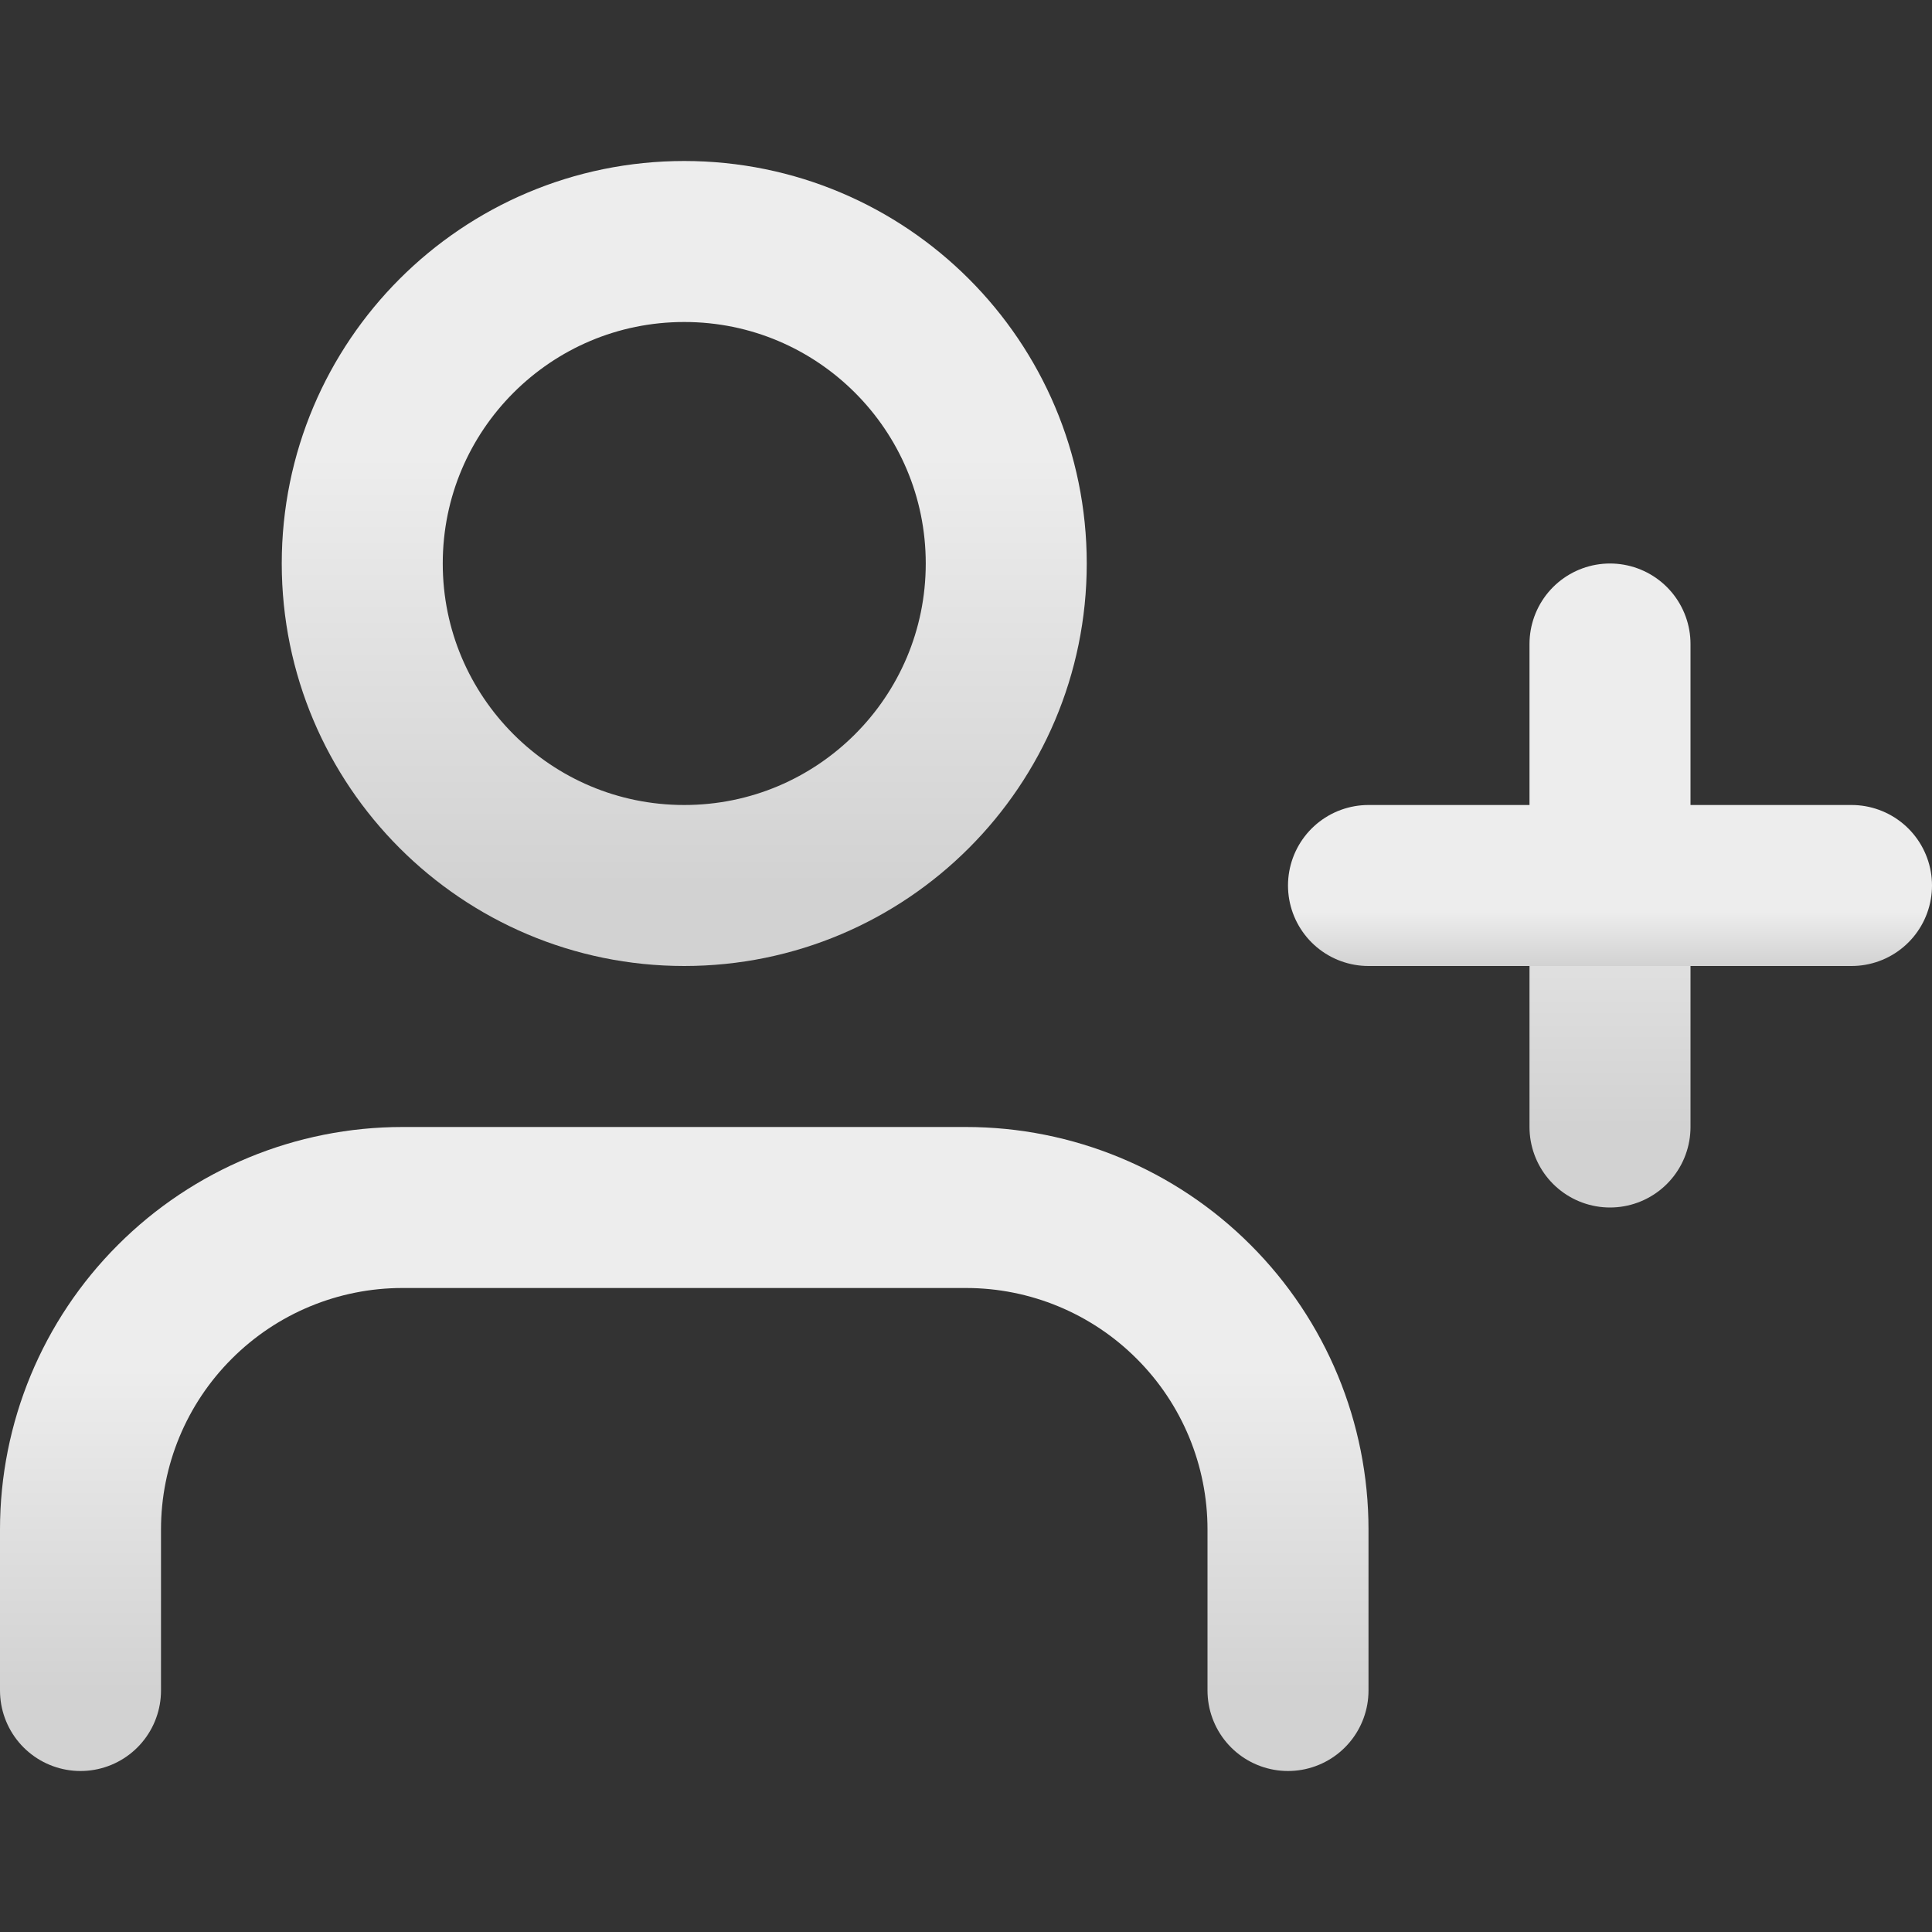 <svg width="24" height="24" viewBox="0 0 24 24" fill="none" xmlns="http://www.w3.org/2000/svg">
<rect x="0" y="0" width="24" height="24" fill="#333333" stroke="none"/>
<path d="M16 21V19C16 17.939 15.579 16.922 14.828 16.172C14.078 15.421 13.061 15 12 15H5C3.939 15 2.922 15.421 2.172 16.172C1.421 16.922 1 17.939 1 19V21" stroke="url(#paint0_linear_389_2)" stroke-width="2" stroke-linecap="round" stroke-linejoin="round"/>
<path d="M8.5 11C10.709 11 12.5 9.209 12.5 7C12.5 4.791 10.709 3 8.5 3C6.291 3 4.5 4.791 4.5 7C4.5 9.209 6.291 11 8.5 11Z" stroke="url(#paint1_linear_389_2)" stroke-width="2" stroke-linecap="round" stroke-linejoin="round"/>
<path d="M20 8V14" stroke="url(#paint2_linear_389_2)" stroke-width="2" stroke-linecap="round" stroke-linejoin="round"/>
<path d="M23 11H17" stroke="url(#paint3_linear_389_2)" stroke-width="2" stroke-linecap="round" stroke-linejoin="round"/>
<defs>
<linearGradient id="paint0_linear_389_2" x1="8.5" y1="15" x2="8.5" y2="21" gradientUnits="userSpaceOnUse">
<stop offset="0.332" stop-color="#EDEDED"/>
<stop offset="1" stop-color="#D2D2D2"/>
</linearGradient>
<linearGradient id="paint1_linear_389_2" x1="8.5" y1="3" x2="8.5" y2="11" gradientUnits="userSpaceOnUse">
<stop offset="0.332" stop-color="#EDEDED"/>
<stop offset="1" stop-color="#D2D2D2"/>
</linearGradient>
<linearGradient id="paint2_linear_389_2" x1="20.5" y1="8" x2="20.5" y2="14" gradientUnits="userSpaceOnUse">
<stop offset="0.332" stop-color="#EDEDED"/>
<stop offset="1" stop-color="#D2D2D2"/>
</linearGradient>
<linearGradient id="paint3_linear_389_2" x1="20" y1="11" x2="20" y2="12" gradientUnits="userSpaceOnUse">
<stop offset="0.332" stop-color="#EDEDED"/>
<stop offset="1" stop-color="#D2D2D2"/>
</linearGradient>
</defs>
</svg>
